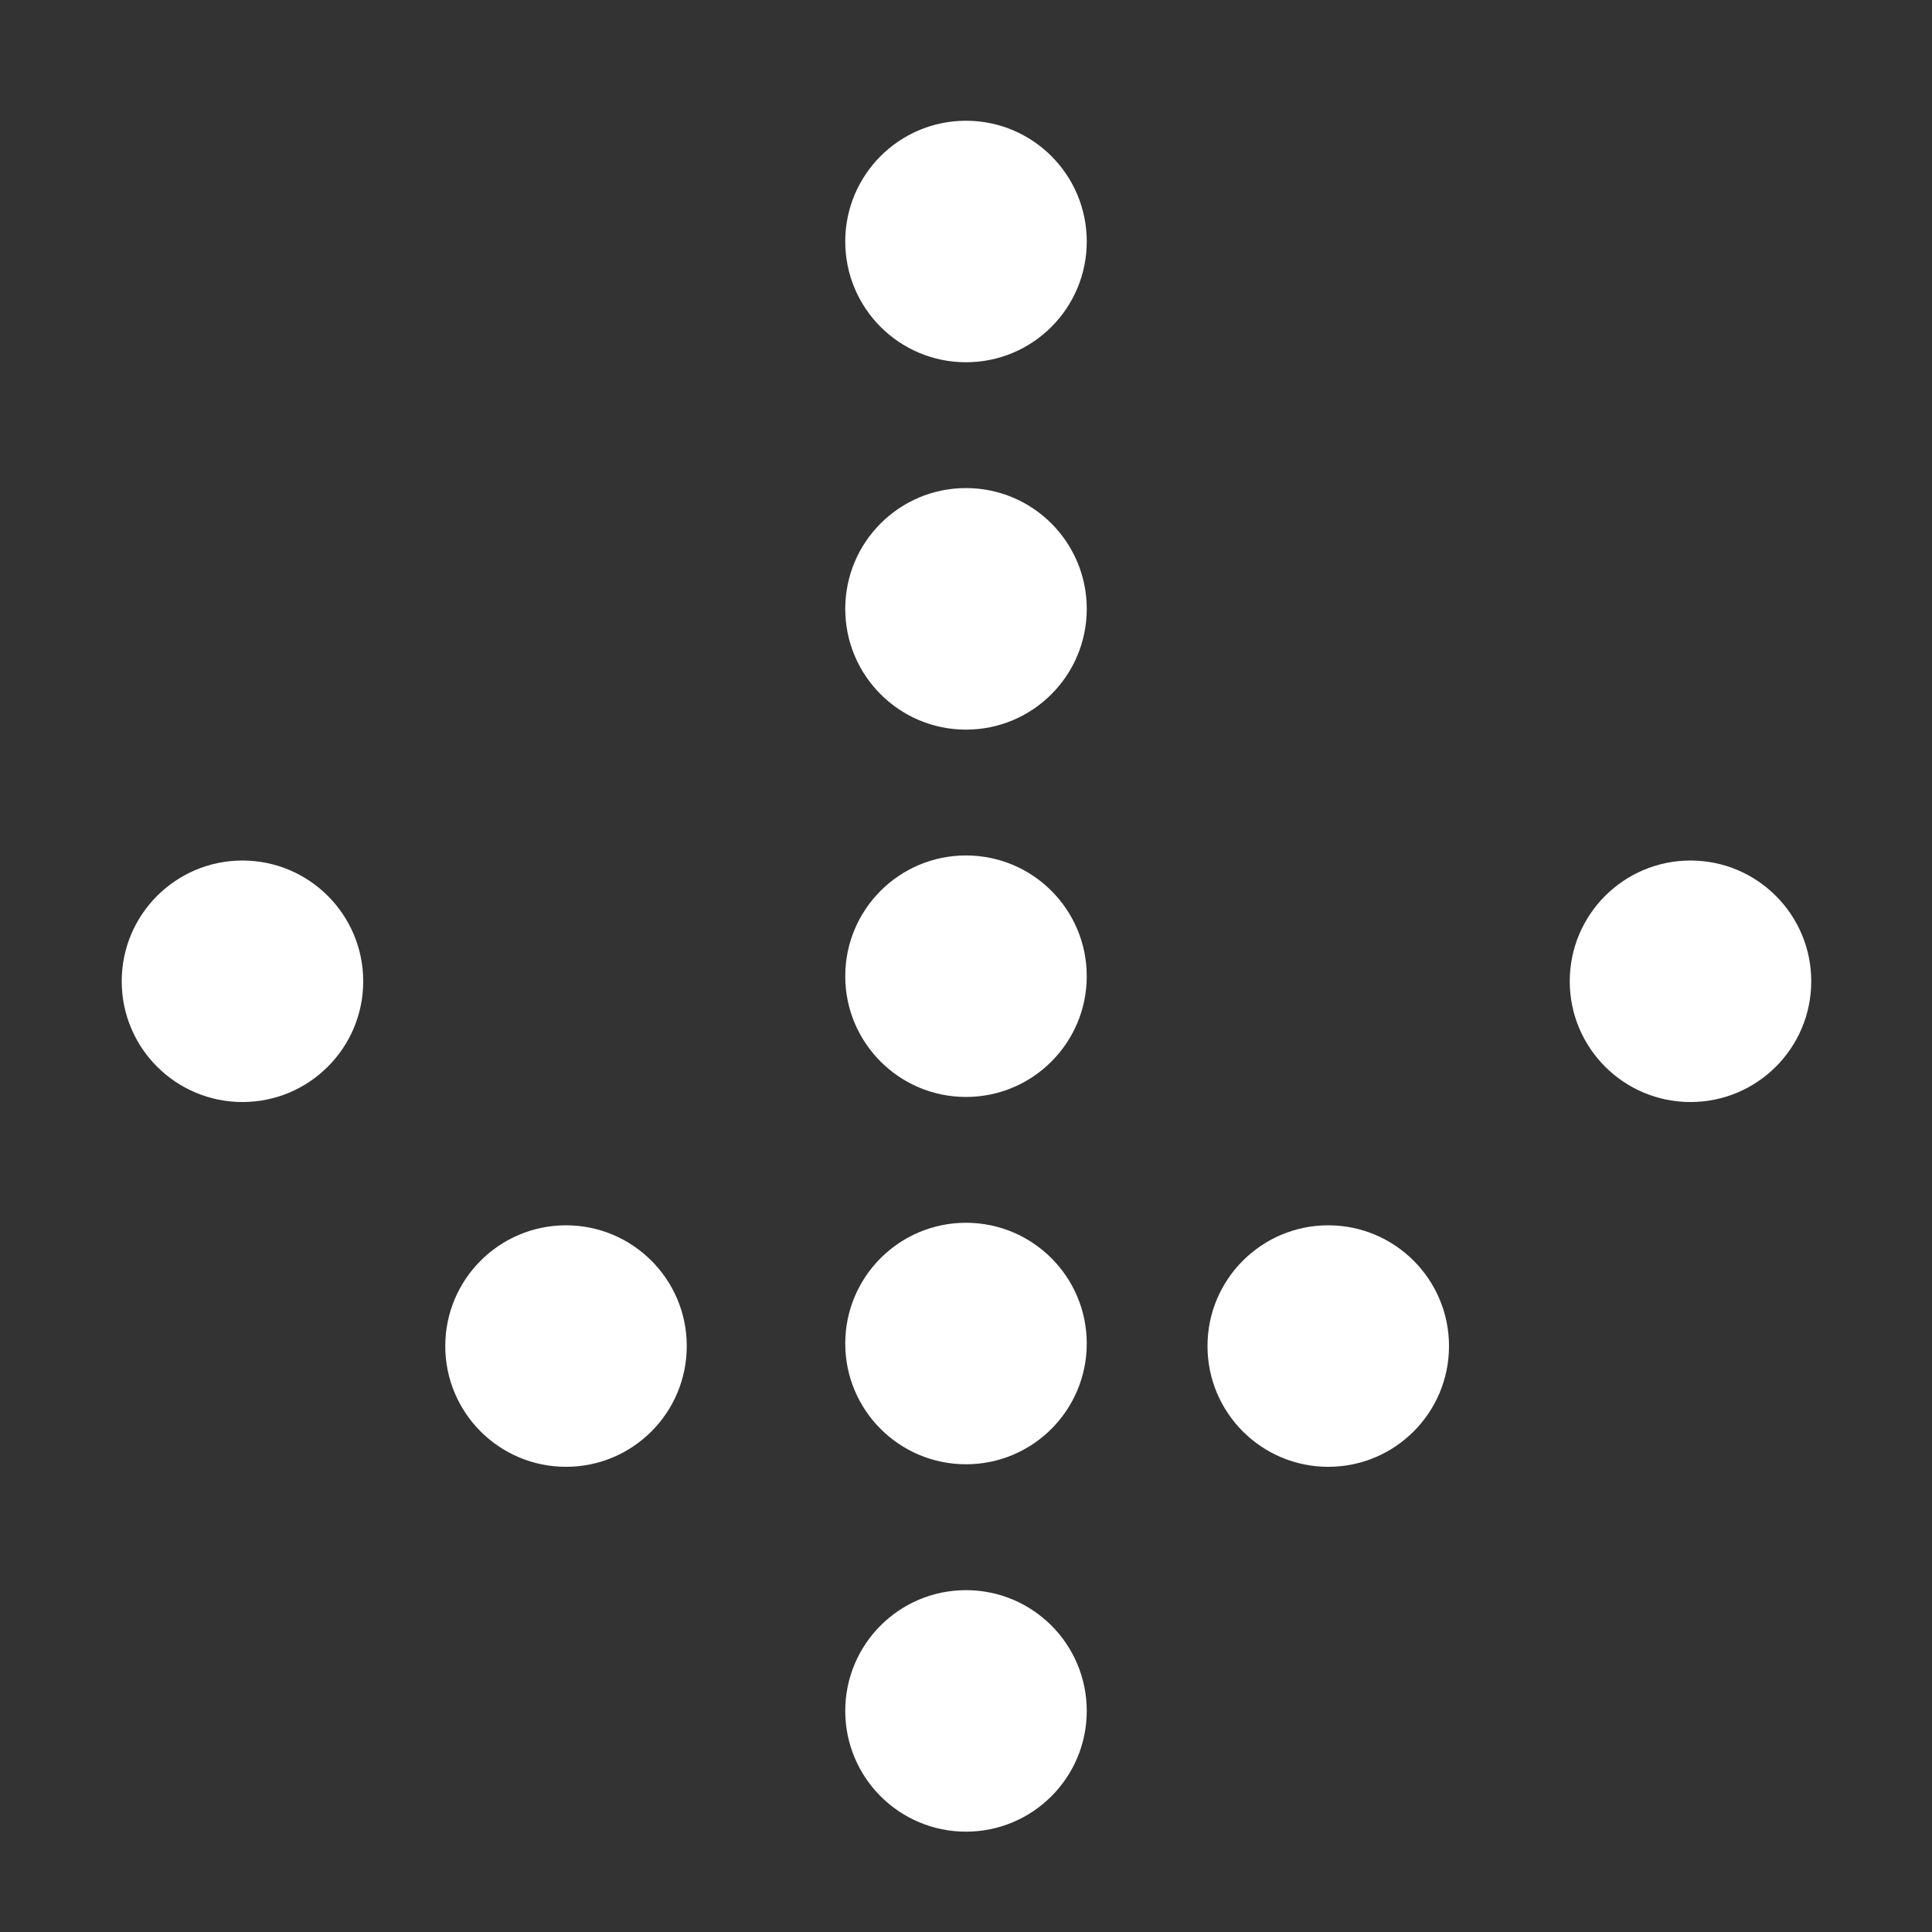<svg width="32" height="32" viewBox="0 0 32 32" fill="none" xmlns="http://www.w3.org/2000/svg">
<rect x="0" y="0" width="32" height="32" fill="#333333" stroke="none"/>
<path d="M26 16.253C26 17.358 26.895 18.253 28 18.253C29.105 18.253 30 17.358 30 16.253C30 15.149 29.105 14.253 28 14.253C26.895 14.253 26 15.149 26 16.253Z" fill="white"/>
<path d="M2.016 16.253C2.016 17.358 2.911 18.253 4.016 18.253C5.12 18.253 6.016 17.358 6.016 16.253C6.016 15.149 5.12 14.253 4.016 14.253C2.911 14.253 2.016 15.149 2.016 16.253Z" fill="white"/>
<path d="M20 22.295C20 23.4 20.895 24.295 22 24.295C23.105 24.295 24 23.4 24 22.295C24 21.191 23.105 20.295 22 20.295C20.895 20.295 20 21.191 20 22.295Z" fill="white"/>
<path d="M7.375 22.295C7.375 23.4 8.27 24.295 9.375 24.295C10.48 24.295 11.375 23.4 11.375 22.295C11.375 21.191 10.48 20.295 9.375 20.295C8.27 20.295 7.375 21.191 7.375 22.295Z" fill="white"/>
<path d="M14 28.338C14 29.442 14.895 30.338 16 30.338C17.105 30.338 18 29.442 18 28.338C18 27.233 17.105 26.338 16 26.338C14.895 26.338 14 27.233 14 28.338Z" fill="white"/>
<path d="M14 22.253C14 23.358 14.895 24.253 16 24.253C17.105 24.253 18 23.358 18 22.253C18 21.149 17.105 20.253 16 20.253C14.895 20.253 14 21.149 14 22.253Z" fill="white"/>
<path d="M14 16.169C14 17.273 14.895 18.169 16 18.169C17.105 18.169 18 17.273 18 16.169C18 15.064 17.105 14.169 16 14.169C14.895 14.169 14 15.064 14 16.169Z" fill="white"/>
<path d="M14 10.085C14 11.189 14.895 12.085 16 12.085C17.105 12.085 18 11.189 18 10.085C18 8.98 17.105 8.084 16 8.084C14.895 8.084 14 8.98 14 10.085Z" fill="white"/>
<path d="M14 4C14 5.105 14.895 6 16 6C17.105 6 18 5.105 18 4C18 2.895 17.105 2 16 2C14.895 2 14 2.895 14 4Z" fill="white"/>
</svg>
